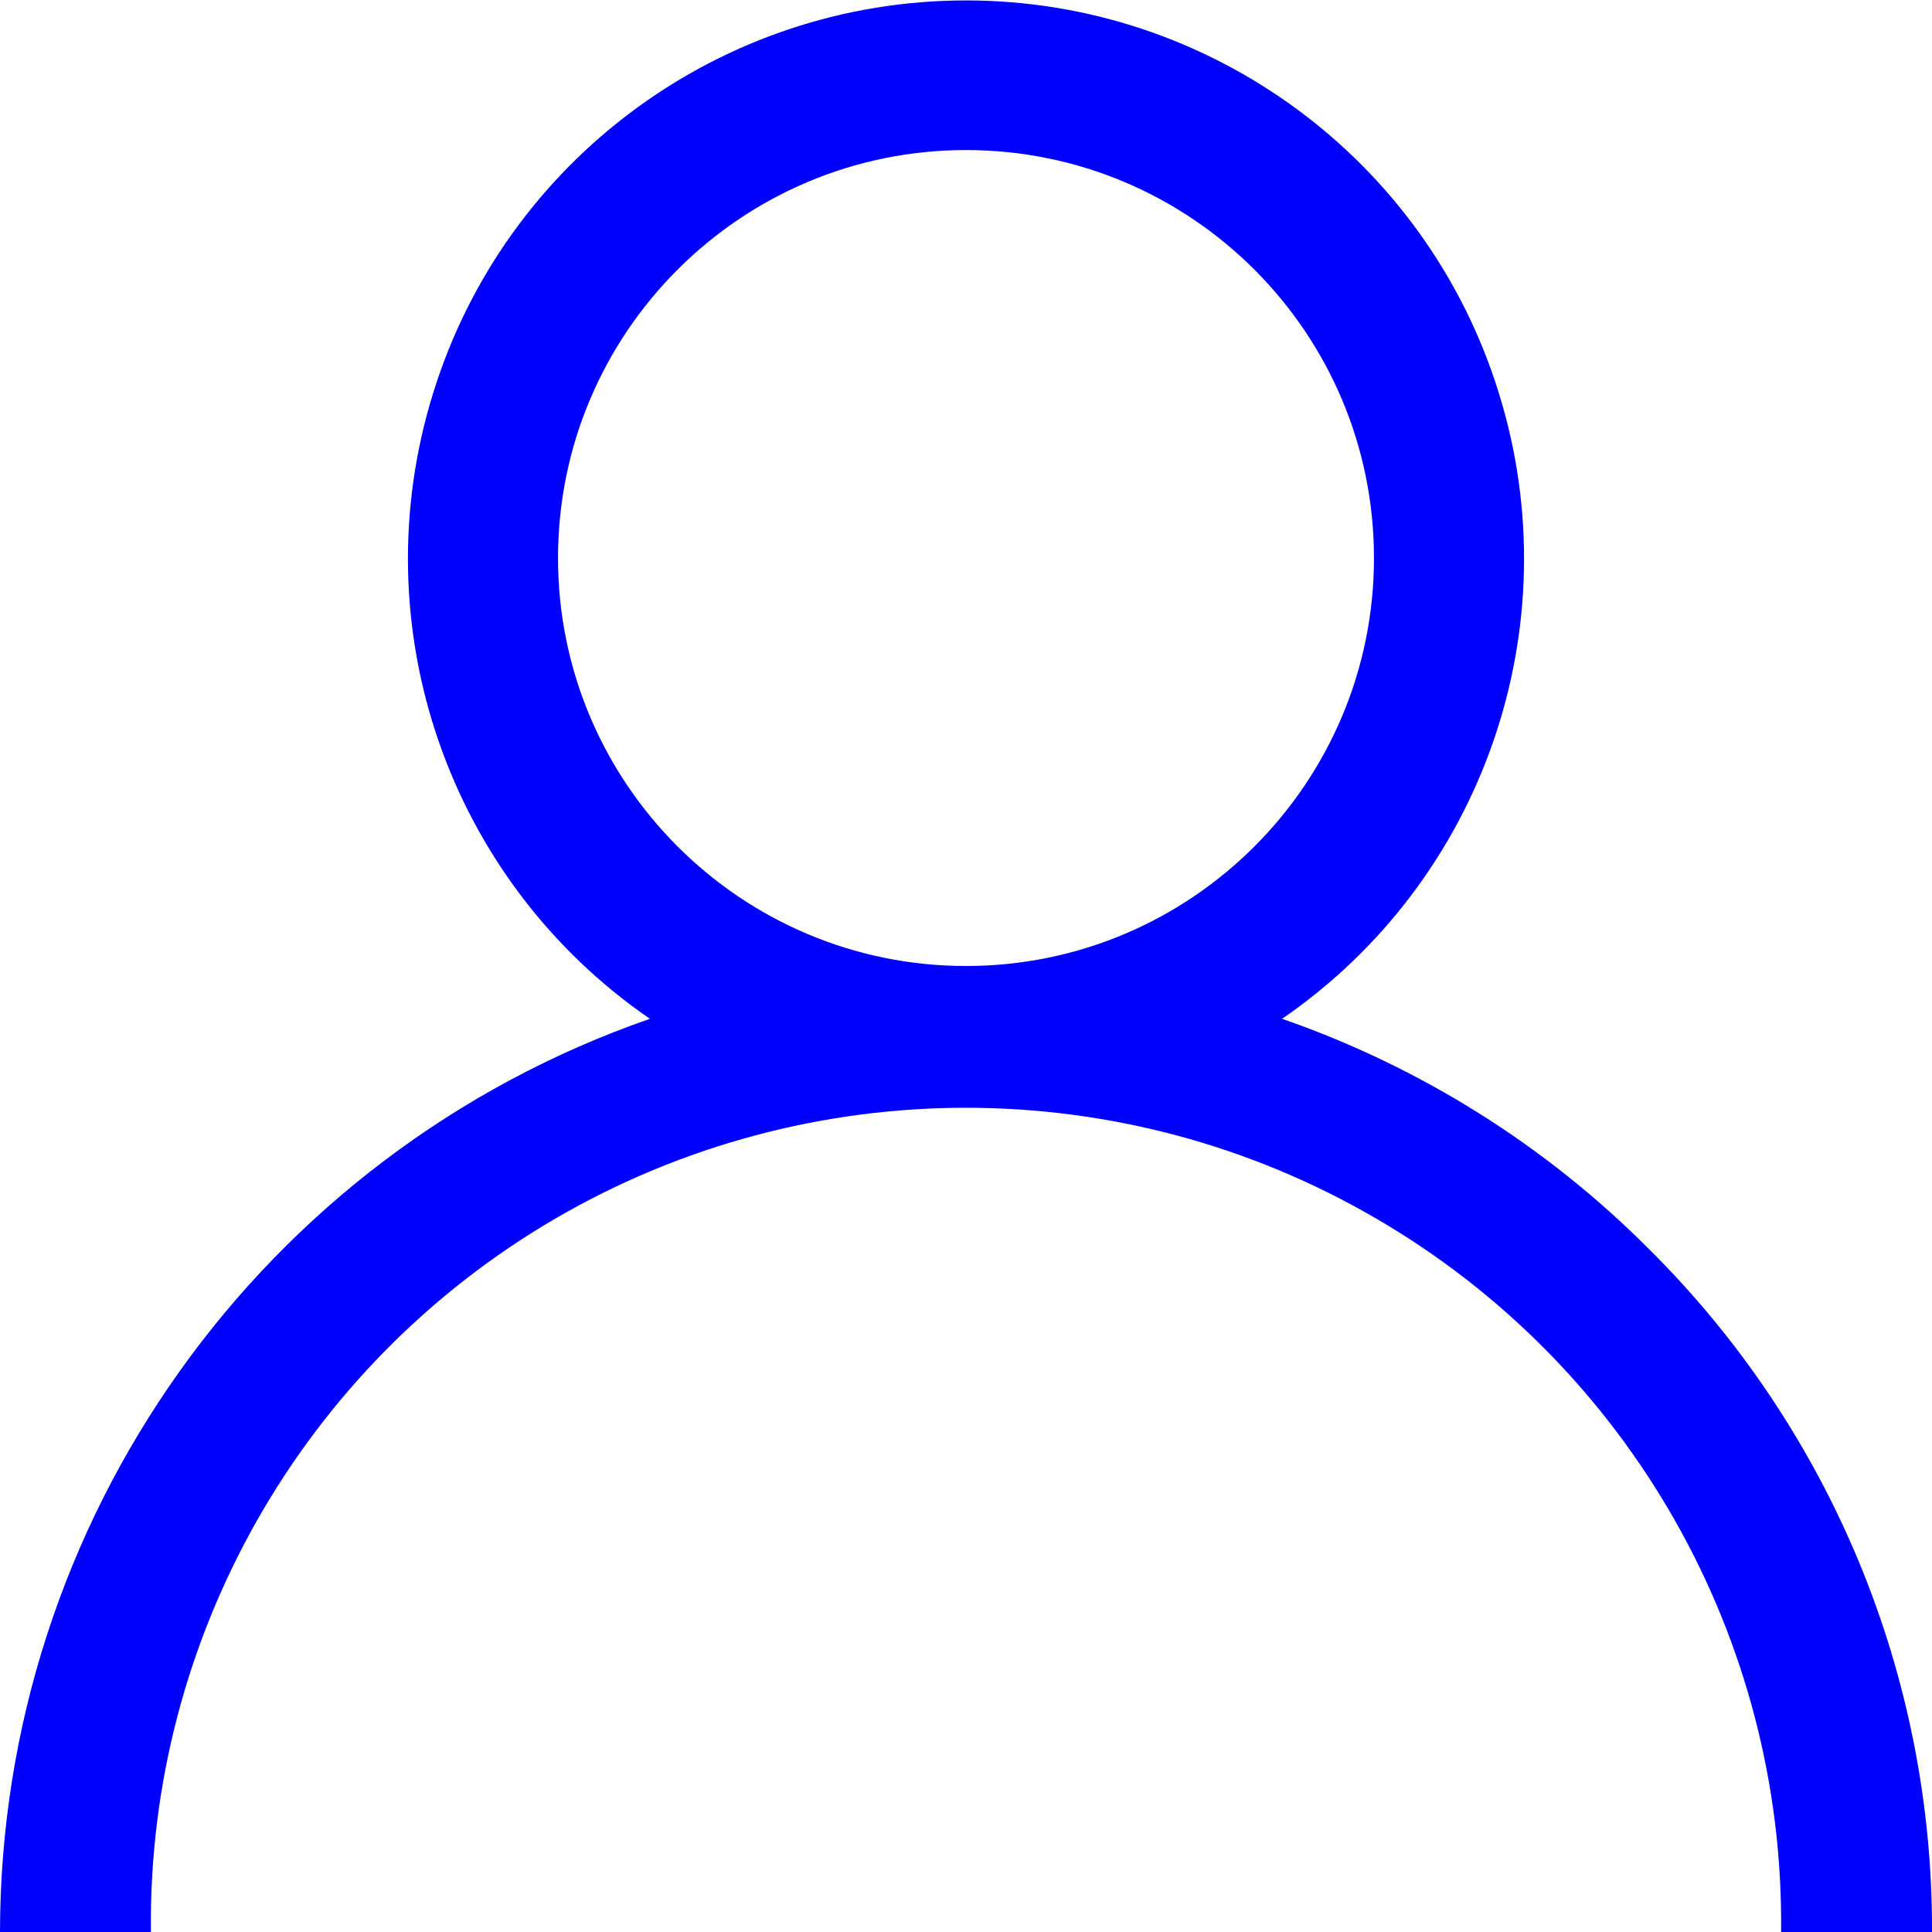 <?xml version="1.0" encoding="UTF-8"?>
<svg xmlns="http://www.w3.org/2000/svg" xmlns:xlink="http://www.w3.org/1999/xlink" width="18px" height="18px" viewBox="0 0 18 18" version="1.1">
<g id="surface1">
<path style=" stroke:none;fill-rule:nonzero;fill:rgb(0%,0%,100%);fill-opacity:1;" d="M 15.363 11.637 C 14.402 10.672 13.23 9.938 11.945 9.492 C 13.82 8.203 14.641 5.84 13.965 3.664 C 13.293 1.488 11.277 0.004 9 0.004 C 6.723 0.004 4.707 1.488 4.035 3.664 C 3.359 5.84 4.18 8.203 6.055 9.492 C 2.434 10.75 0.004 14.164 0 18 L 1.406 18 C 1.375 15.266 2.816 12.727 5.176 11.352 C 7.539 9.977 10.461 9.977 12.82 11.352 C 15.184 12.727 16.625 15.266 16.594 18 L 18 18 C 18.008 15.613 17.059 13.32 15.363 11.637 Z M 9 9 C 6.902 9 5.199 7.297 5.199 5.199 C 5.199 3.102 6.902 1.398 9 1.398 C 11.098 1.398 12.801 3.102 12.801 5.199 C 12.801 7.297 11.098 9 9 9 Z M 9 9 "/>
</g>
</svg>

